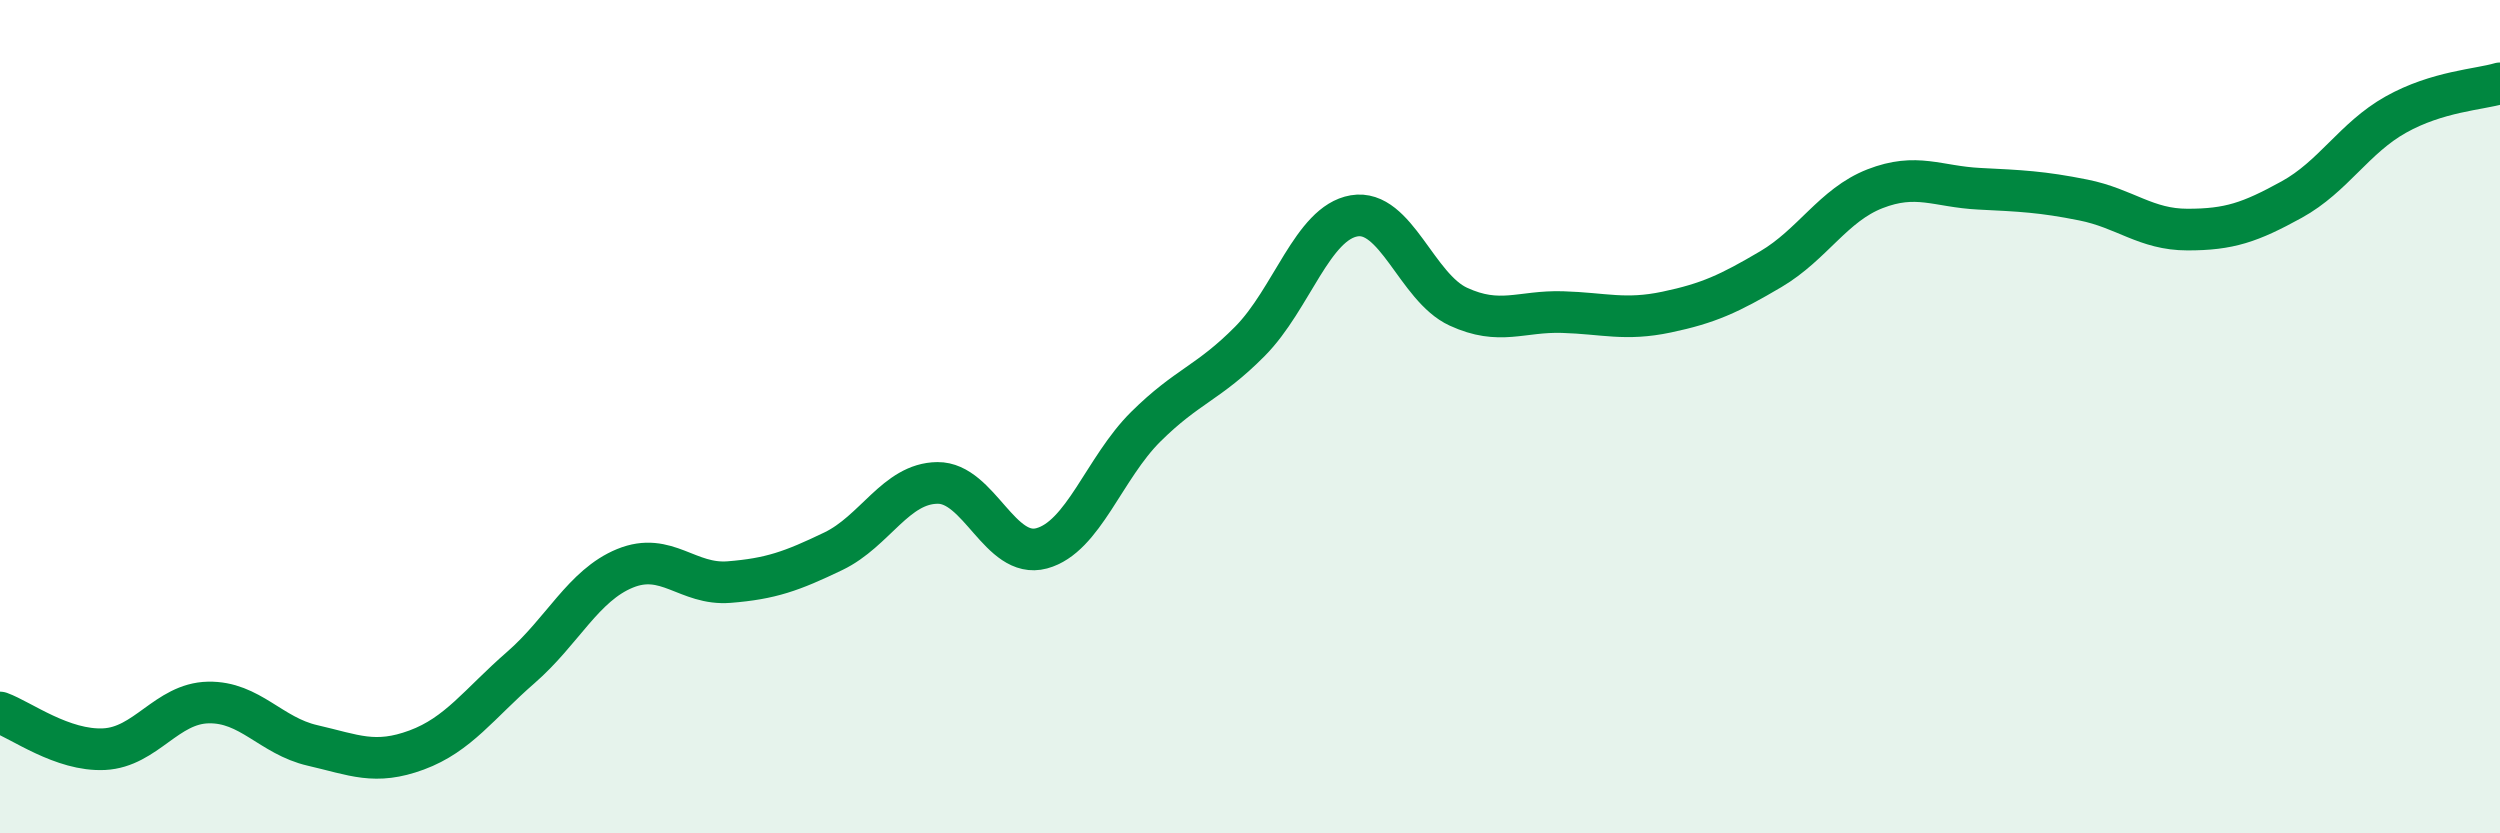 
    <svg width="60" height="20" viewBox="0 0 60 20" xmlns="http://www.w3.org/2000/svg">
      <path
        d="M 0,17.1 C 0.5,17.28 1.5,18.03 2.5,17.98 C 3.5,17.93 4,16.88 5,16.86 C 6,16.84 6.5,17.66 7.5,17.89 C 8.5,18.12 9,18.37 10,18 C 11,17.63 11.5,16.89 12.5,16.02 C 13.5,15.15 14,14.05 15,13.64 C 16,13.23 16.5,14.05 17.5,13.97 C 18.5,13.89 19,13.71 20,13.23 C 21,12.75 21.5,11.6 22.5,11.59 C 23.5,11.58 24,13.43 25,13.16 C 26,12.89 26.5,11.23 27.5,10.24 C 28.5,9.25 29,9.2 30,8.19 C 31,7.18 31.5,5.35 32.5,5.18 C 33.5,5.01 34,6.9 35,7.36 C 36,7.82 36.5,7.46 37.5,7.49 C 38.5,7.52 39,7.7 40,7.49 C 41,7.28 41.5,7.05 42.5,6.46 C 43.5,5.87 44,4.92 45,4.53 C 46,4.14 46.5,4.48 47.5,4.53 C 48.5,4.58 49,4.6 50,4.8 C 51,5 51.5,5.51 52.5,5.51 C 53.5,5.51 54,5.34 55,4.79 C 56,4.24 56.5,3.31 57.5,2.75 C 58.5,2.19 59.5,2.15 60,2L60 20L0 20Z"
        fill="#008740"
        opacity="0.1"
        stroke-linecap="round"
        stroke-linejoin="round"
      />
      <path
        d="M 0,17.1 C 0.5,17.28 1.5,18.03 2.5,17.98 C 3.5,17.93 4,16.88 5,16.86 C 6,16.84 6.5,17.66 7.5,17.89 C 8.5,18.12 9,18.37 10,18 C 11,17.63 11.5,16.89 12.5,16.02 C 13.5,15.15 14,14.05 15,13.64 C 16,13.23 16.5,14.05 17.5,13.97 C 18.5,13.89 19,13.71 20,13.23 C 21,12.75 21.5,11.6 22.5,11.59 C 23.5,11.58 24,13.43 25,13.16 C 26,12.89 26.5,11.23 27.5,10.24 C 28.5,9.25 29,9.2 30,8.19 C 31,7.18 31.5,5.35 32.5,5.18 C 33.5,5.01 34,6.9 35,7.36 C 36,7.82 36.5,7.46 37.5,7.49 C 38.5,7.52 39,7.7 40,7.49 C 41,7.28 41.5,7.05 42.5,6.46 C 43.5,5.87 44,4.92 45,4.53 C 46,4.14 46.5,4.48 47.5,4.53 C 48.5,4.58 49,4.6 50,4.8 C 51,5 51.5,5.51 52.5,5.51 C 53.5,5.51 54,5.34 55,4.79 C 56,4.24 56.5,3.31 57.5,2.75 C 58.5,2.19 59.5,2.15 60,2"
        stroke="#008740"
        stroke-width="1"
        fill="none"
        stroke-linecap="round"
        stroke-linejoin="round"
      />
    </svg>
  